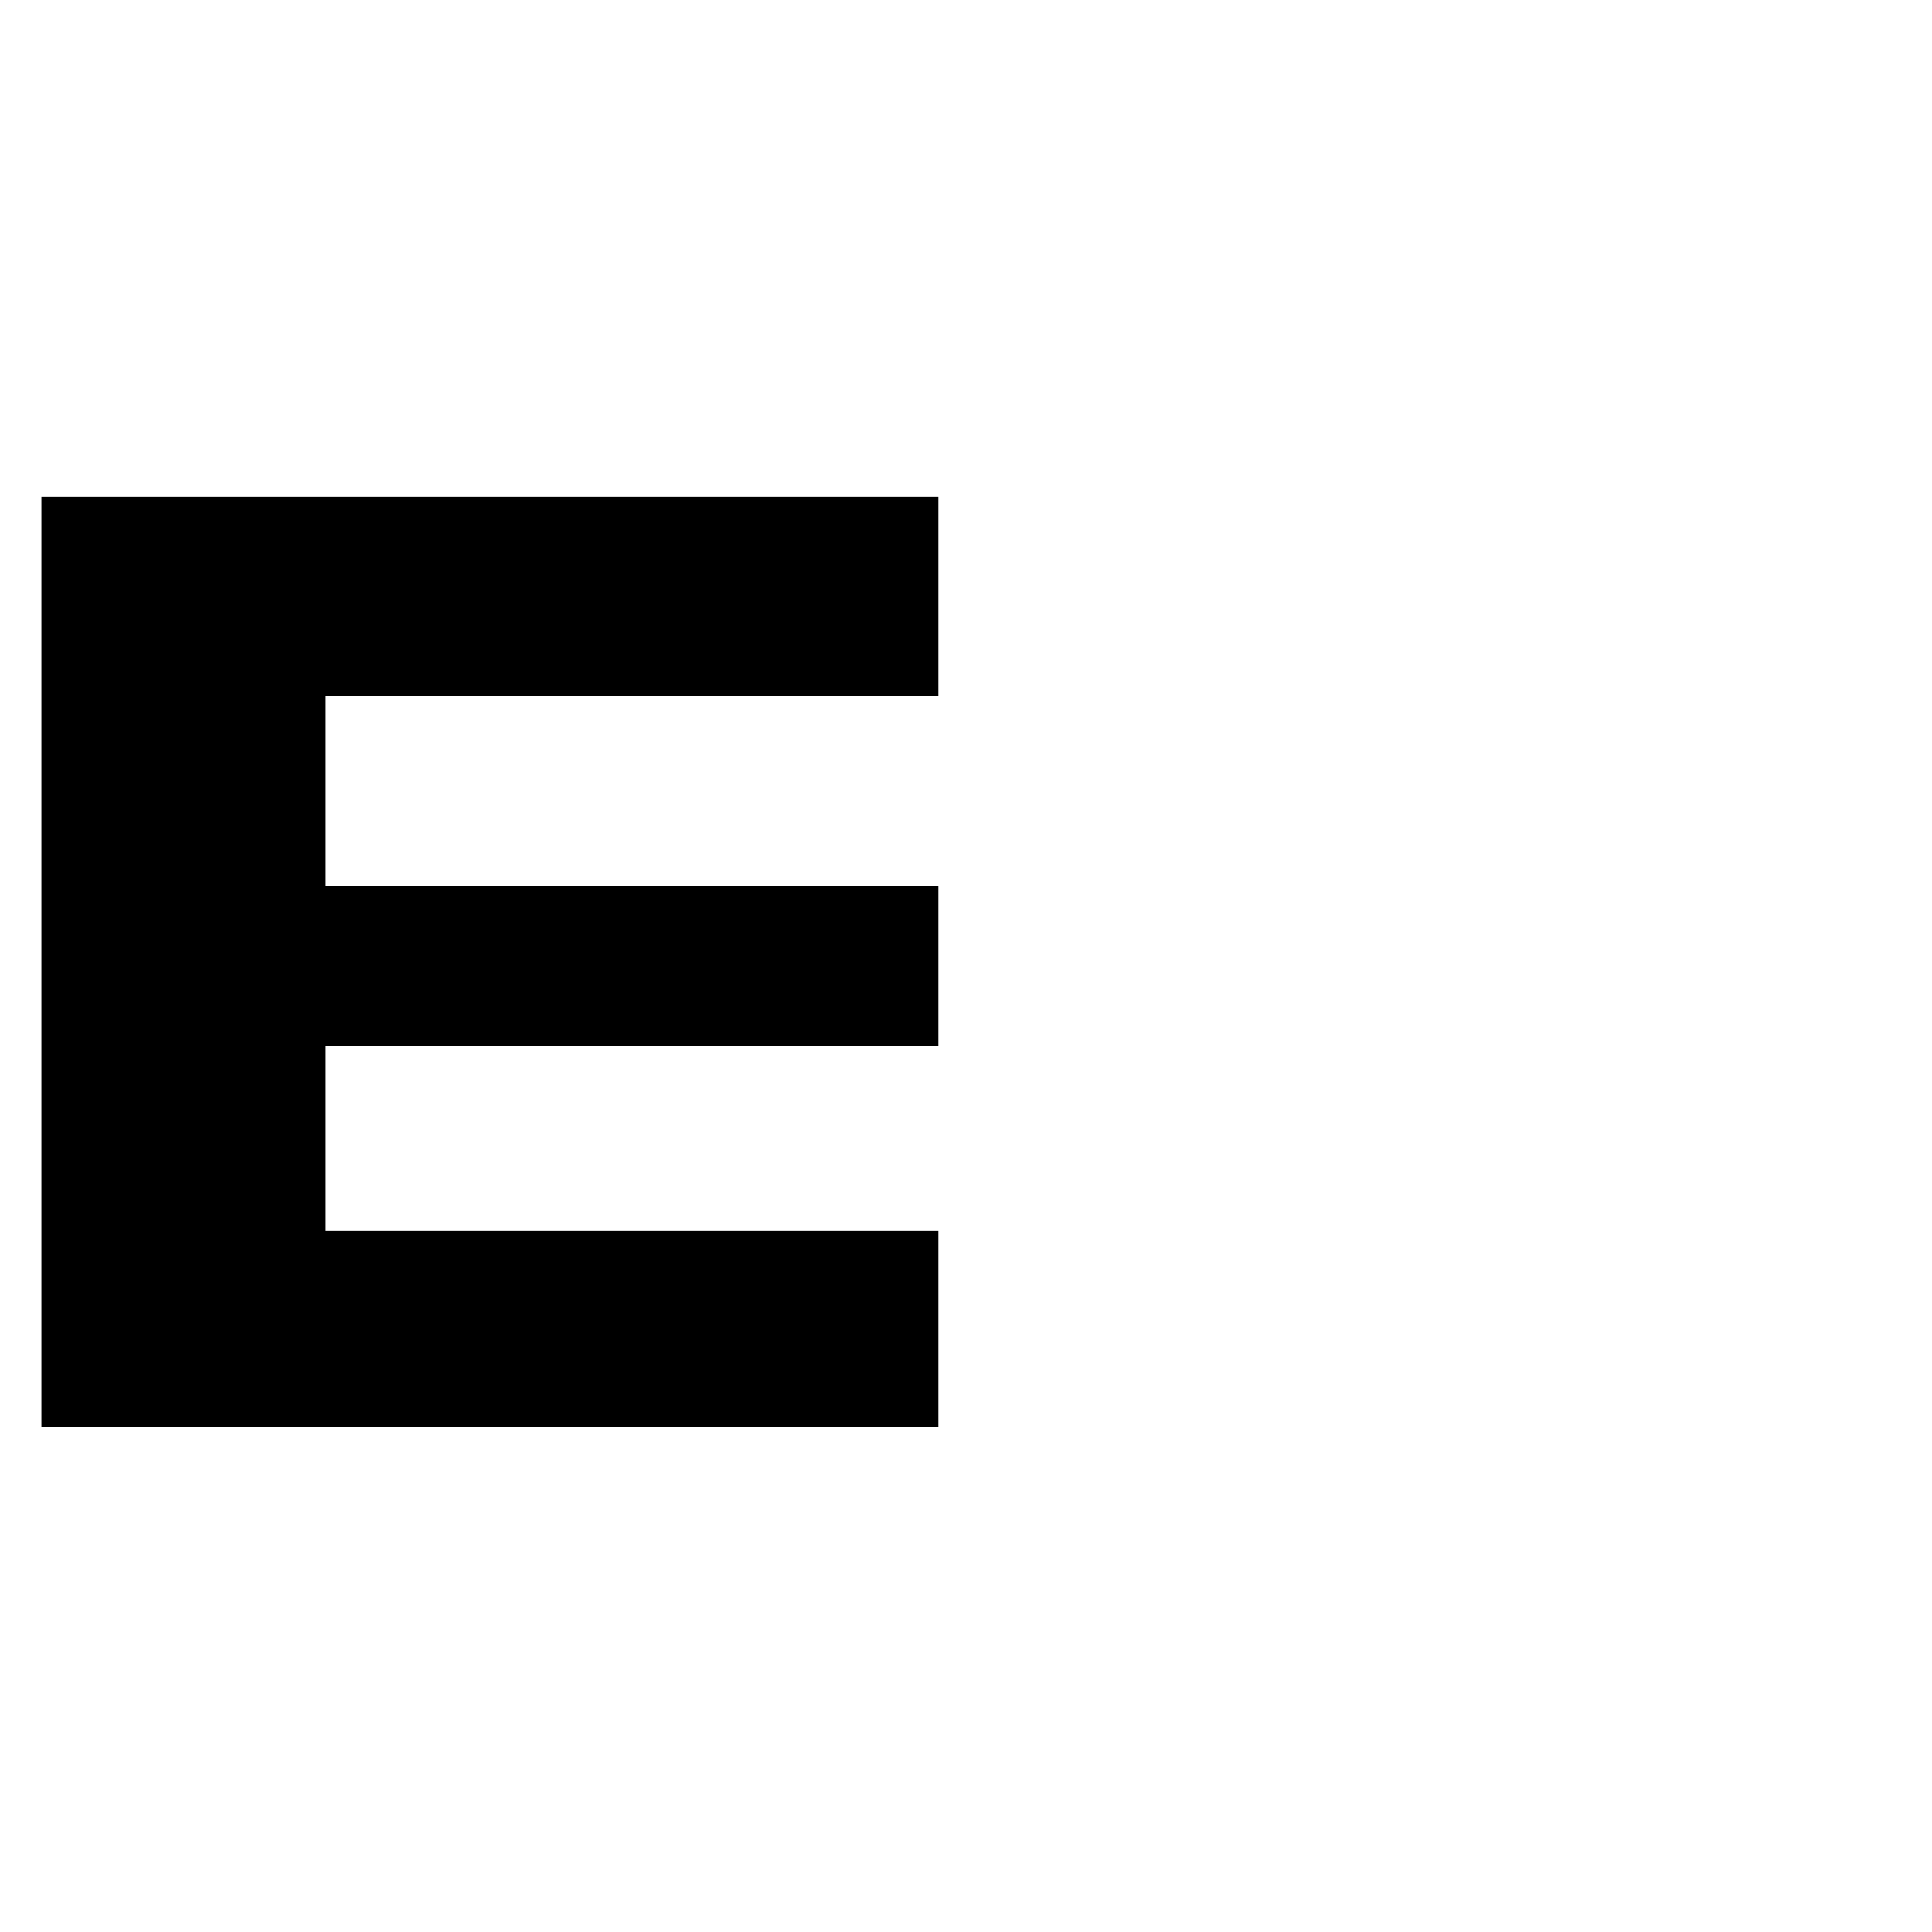 <?xml version="1.0" standalone="no"?>
<!DOCTYPE svg PUBLIC "-//W3C//DTD SVG 20010904//EN"
 "http://www.w3.org/TR/2001/REC-SVG-20010904/DTD/svg10.dtd">
<svg version="1.0" xmlns="http://www.w3.org/2000/svg"
 width="700pt" height="700pt" viewBox="0 0 700 700"
 preserveAspectRatio="xMidYMid meet">
<g transform="translate(0,700) scale(0.1,-0.1)"
fill="#000000" stroke="none">
<path d="M150 3515 l0 -1685 1625 0 1625 0 0 355 0 355 -1110 0 -1110 0 0 335
0 335 1110 0 1110 0 0 290 0 290 -1110 0 -1110 0 0 345 0 345 1110 0 1110 0 0
360 0 360 -1625 0 -1625 0 0 -1685z"/>
</g>
</svg>
